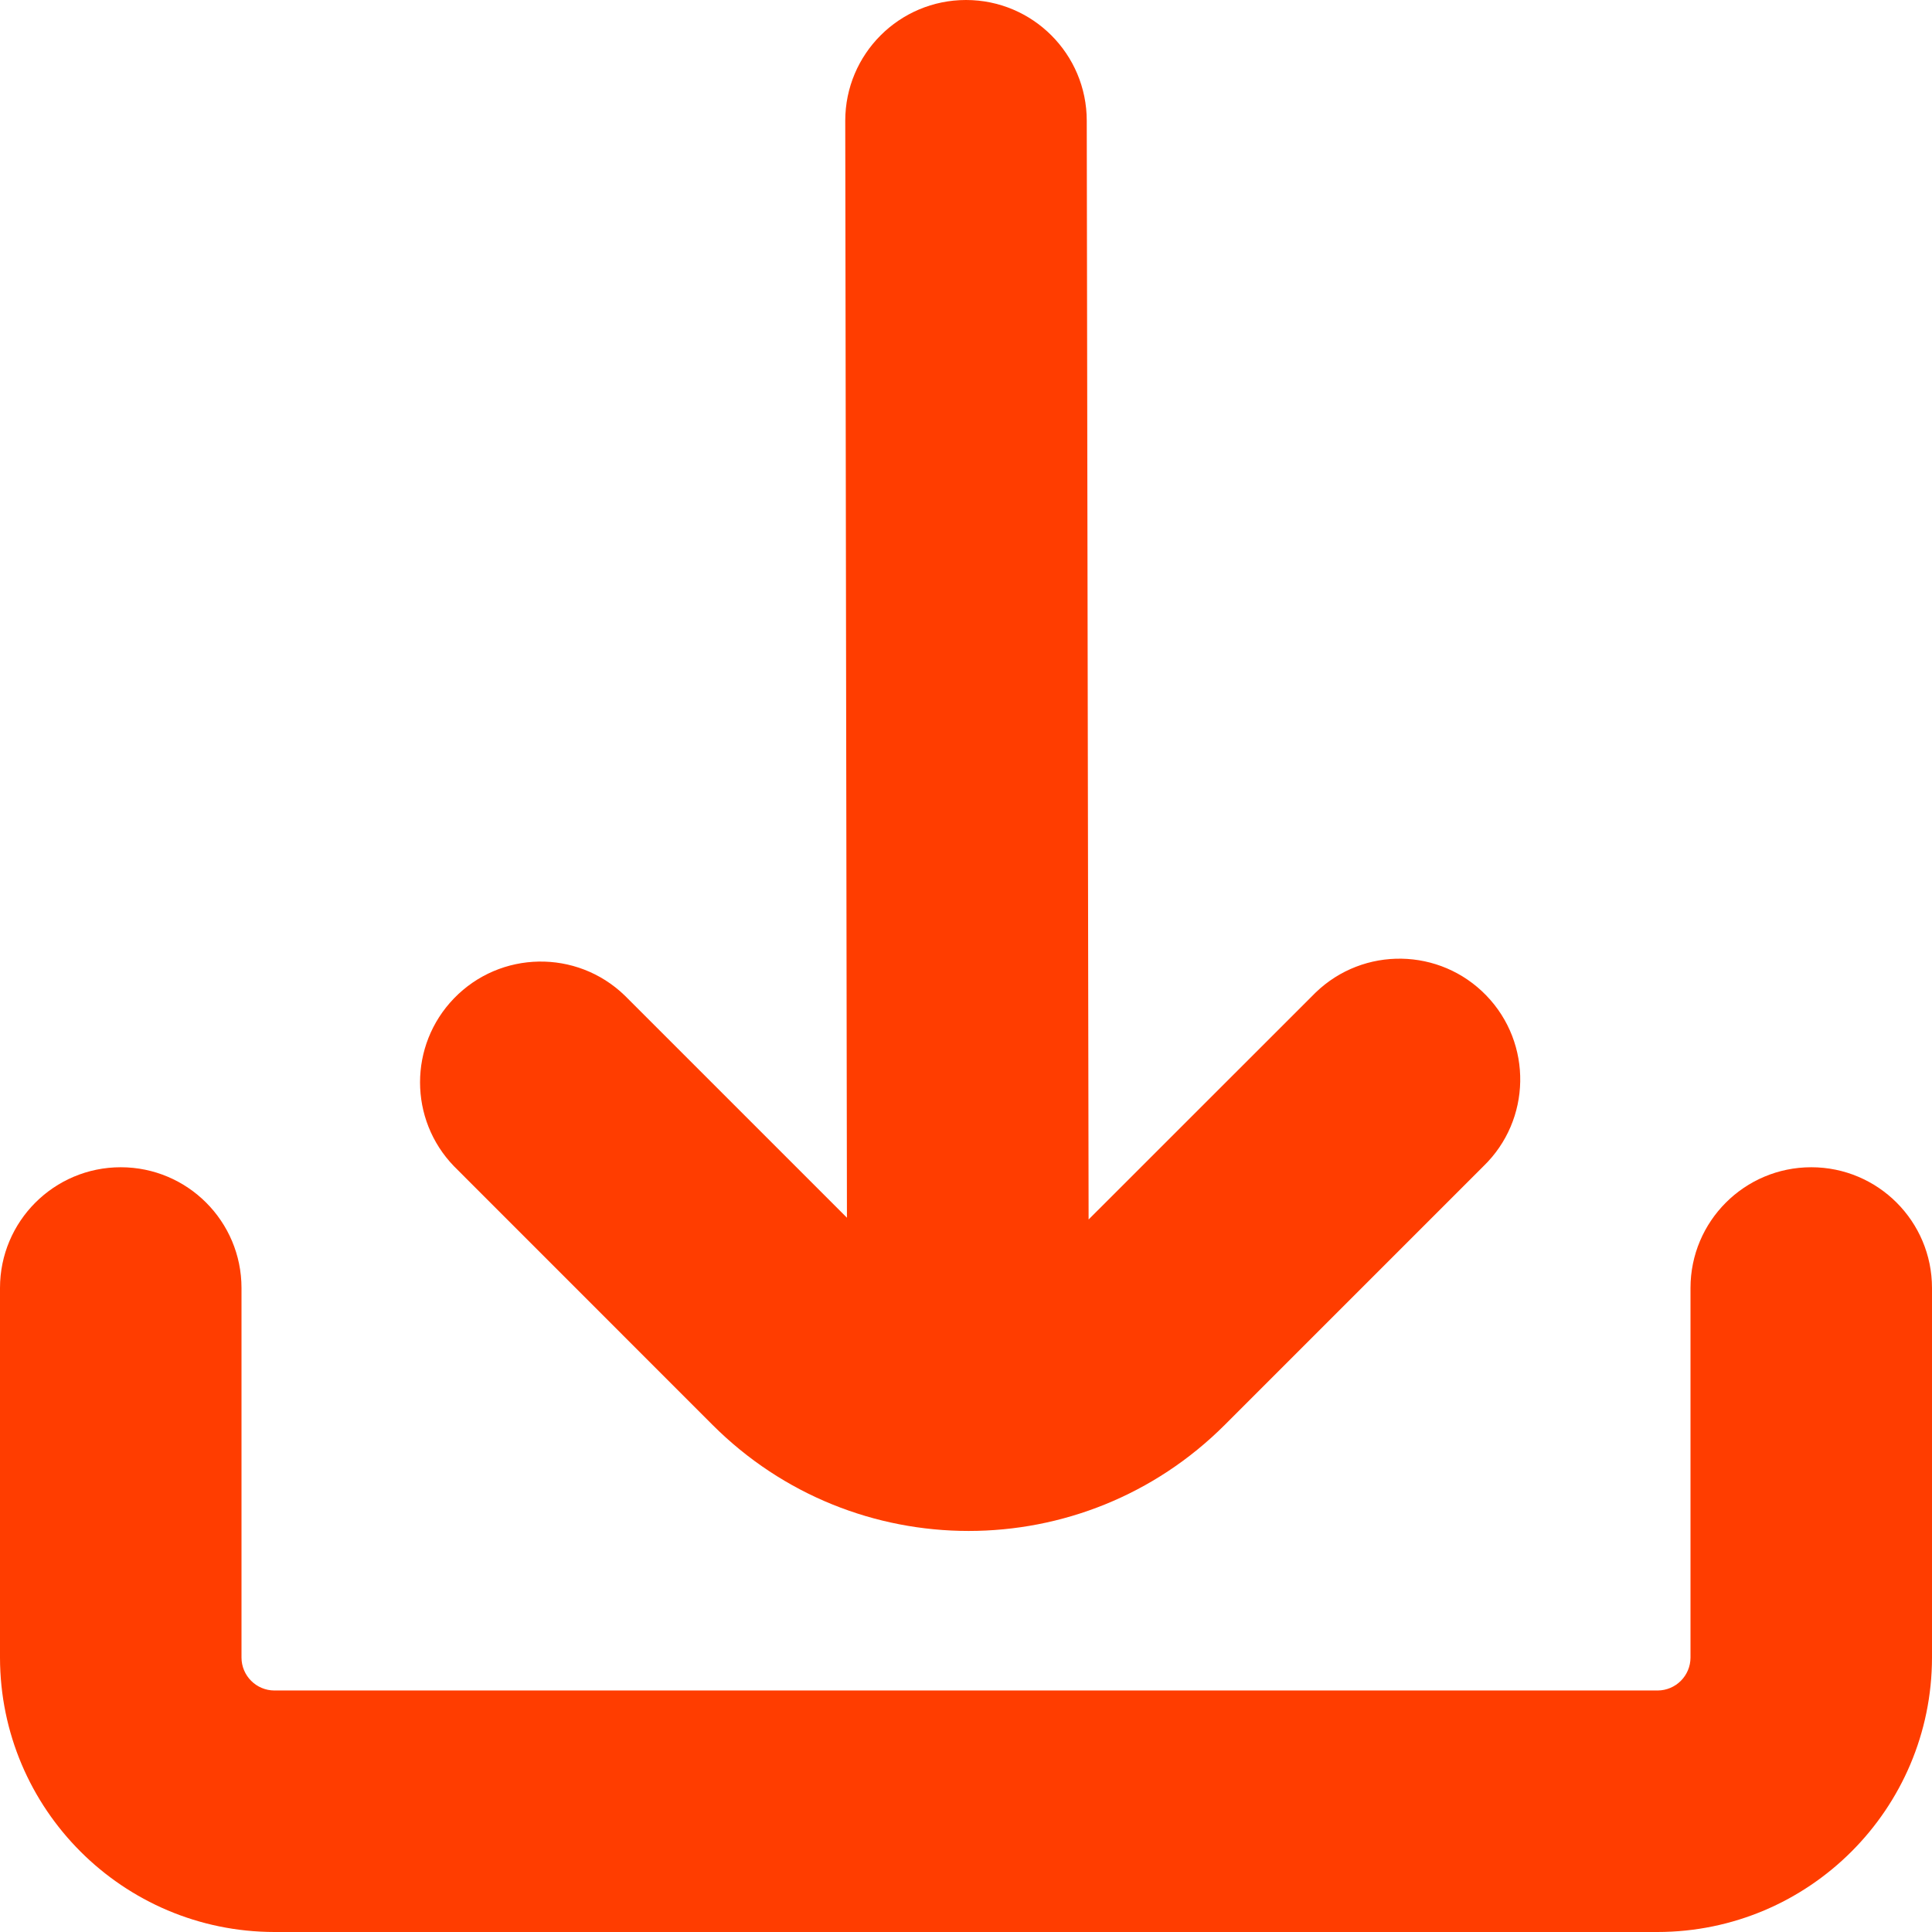 <svg width="512" height="512" viewBox="0 0 512 512" fill="none" xmlns="http://www.w3.org/2000/svg">
<path d="M188.821 377.6C226.311 415.091 287.095 415.091 324.586 377.601L324.587 377.6L393.11 309.077C405.822 296.799 406.174 276.541 393.896 263.829C381.618 251.117 361.36 250.765 348.648 263.043C348.381 263.3 348.119 263.563 347.862 263.829L288.491 323.178L288 32C288 14.327 273.673 0 256 0C238.327 0 224 14.327 224 32L224.448 322.709L165.547 263.808C152.835 251.53 132.577 251.882 120.299 264.594C108.322 276.995 108.322 296.655 120.299 309.056L188.821 377.6Z" fill="#FF3D00"/>
<path d="M480 309.333C462.327 309.333 448 323.66 448 341.333V439.274C447.988 444.088 444.089 447.988 439.275 447.999H72.725C67.911 447.987 64.011 444.088 64 439.274V341.333C64 323.66 49.673 309.333 32 309.333C14.327 309.333 0 323.66 0 341.333V439.274C0.047 479.42 32.58 511.953 72.725 512H439.274C479.42 511.953 511.952 479.42 511.999 439.275V341.334C512 323.66 497.673 309.333 480 309.333Z" fill="#FF3D00"/>
</svg>
